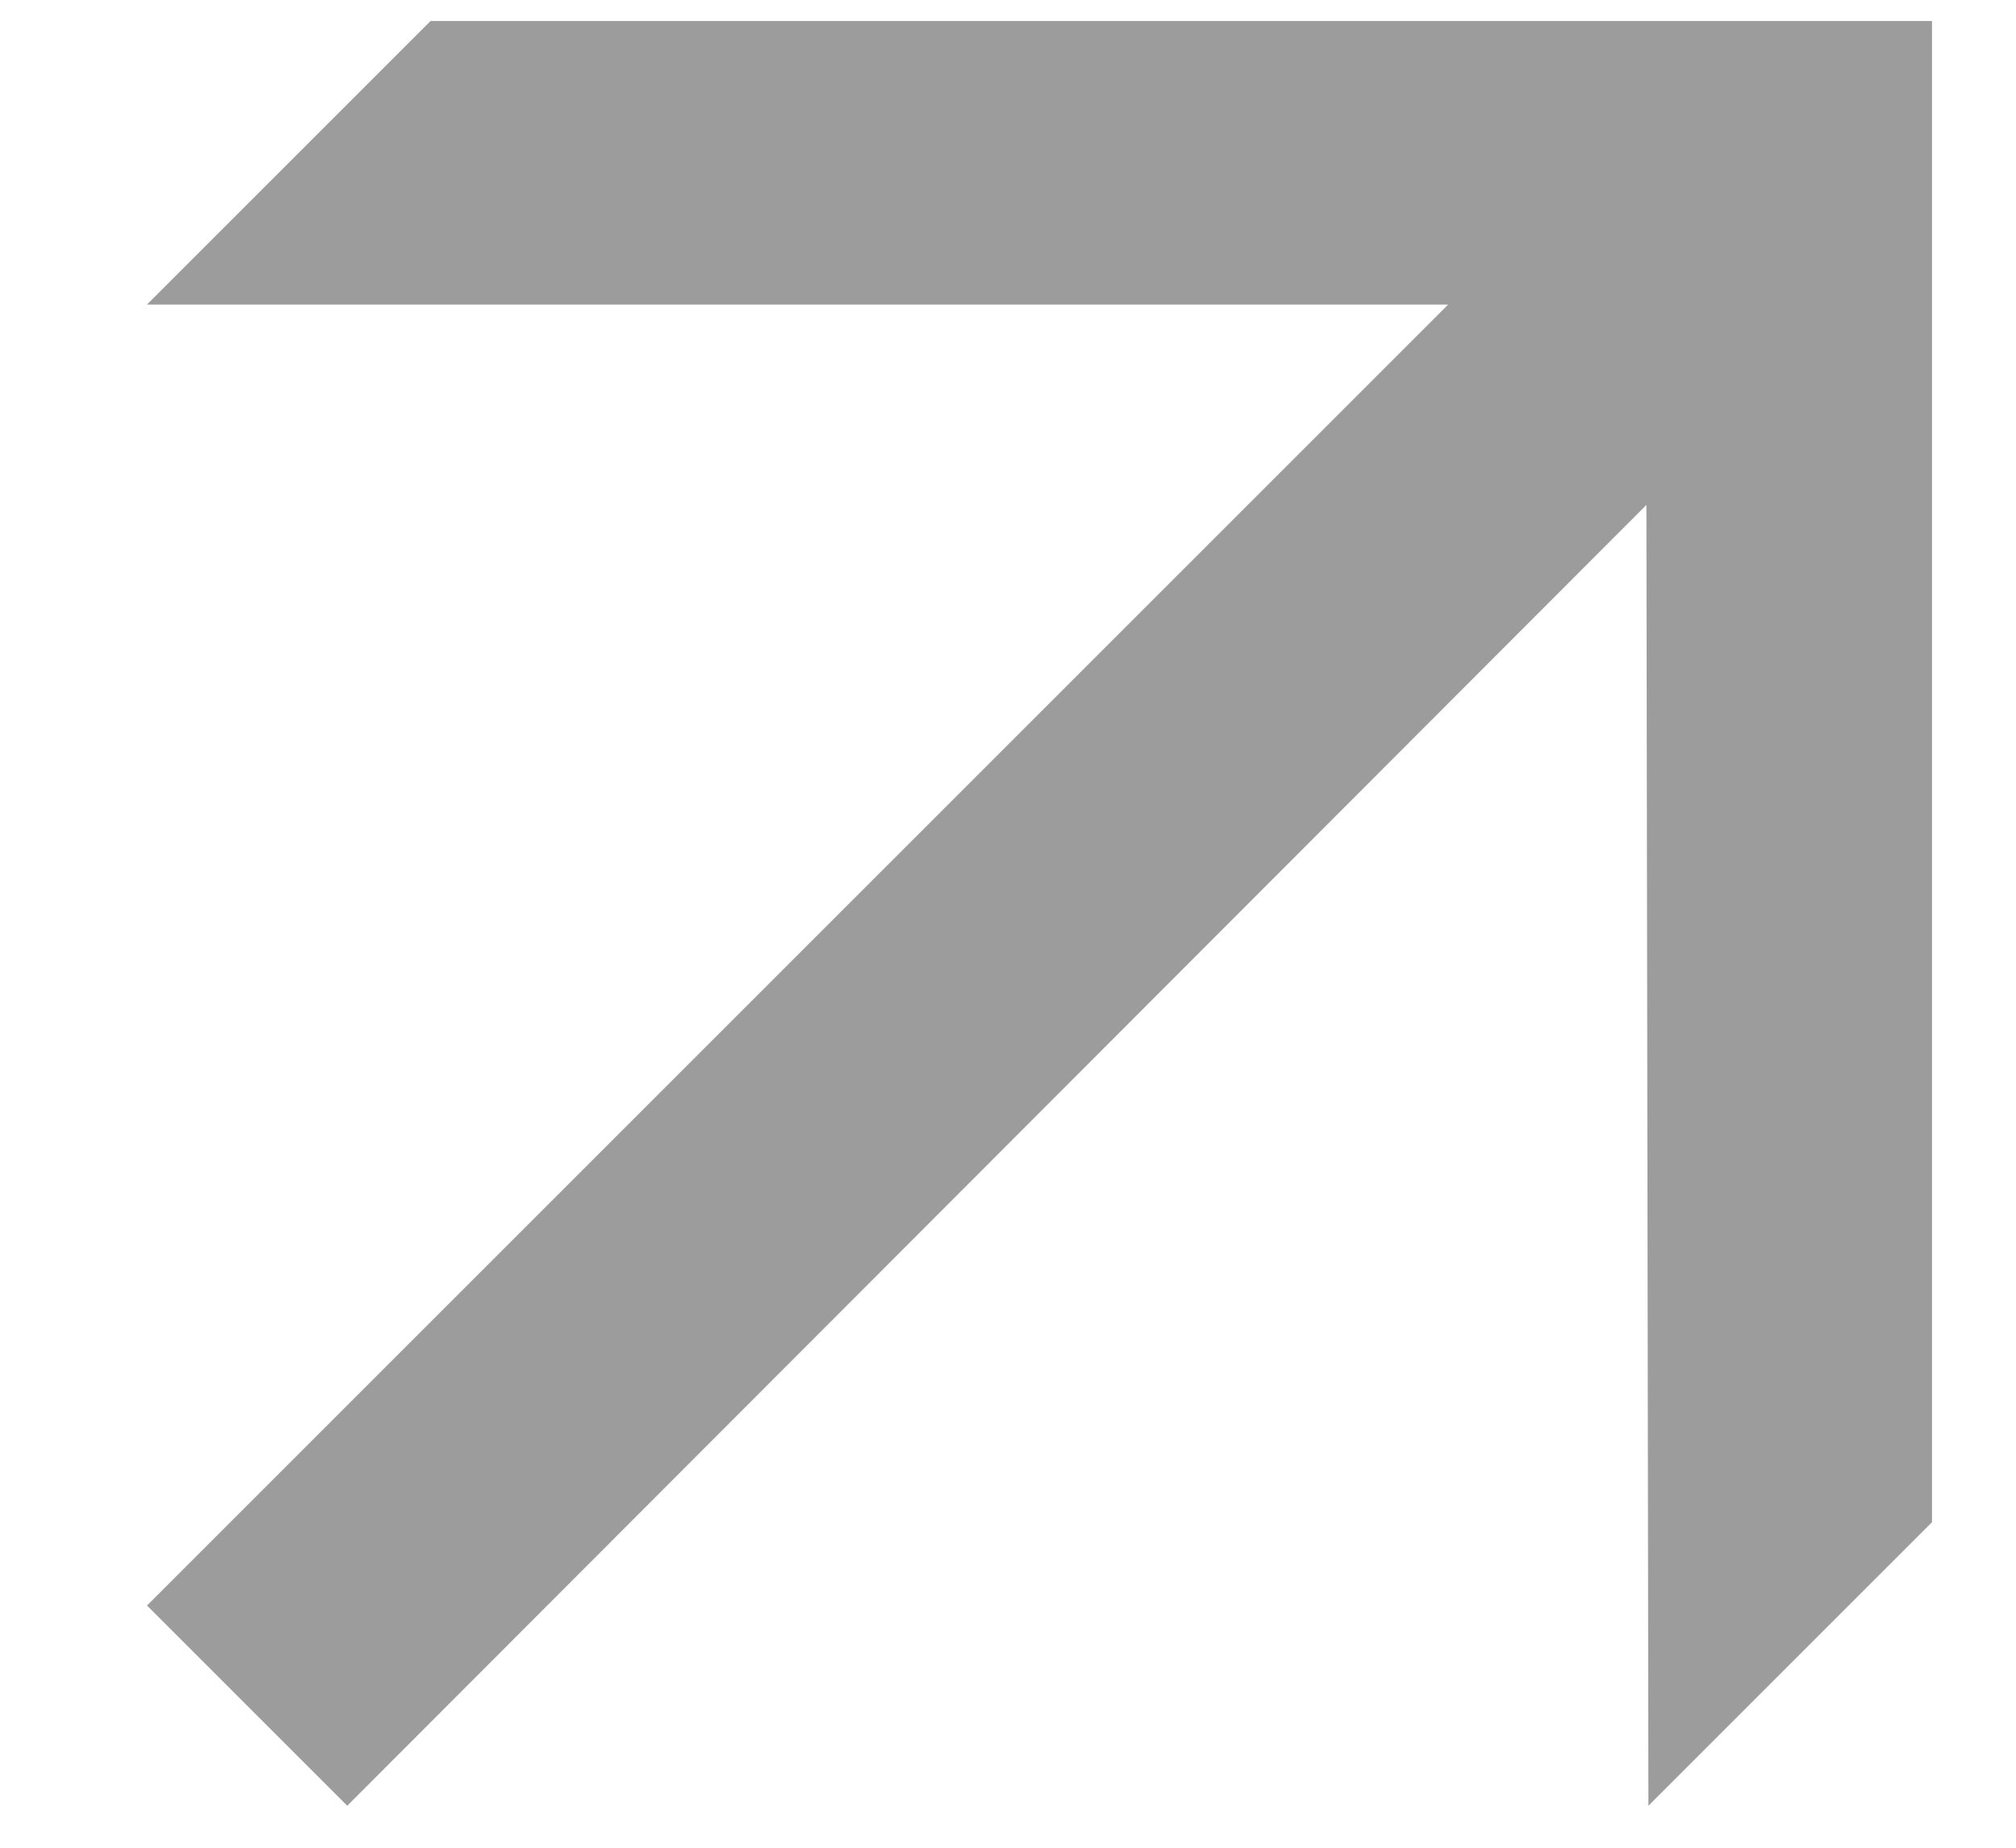 <?xml version="1.0" encoding="UTF-8"?> <svg xmlns="http://www.w3.org/2000/svg" width="12" height="11" viewBox="0 0 12 11" fill="none"> <path d="M11.5 0.125L11.5 9.062L9.812 10.75L9.8 3.006L2.067 10.75L0.875 9.558L8.62 1.813L0.875 1.813L2.563 0.125L11.5 0.125Z" fill="#9C9C9C"></path> </svg> 